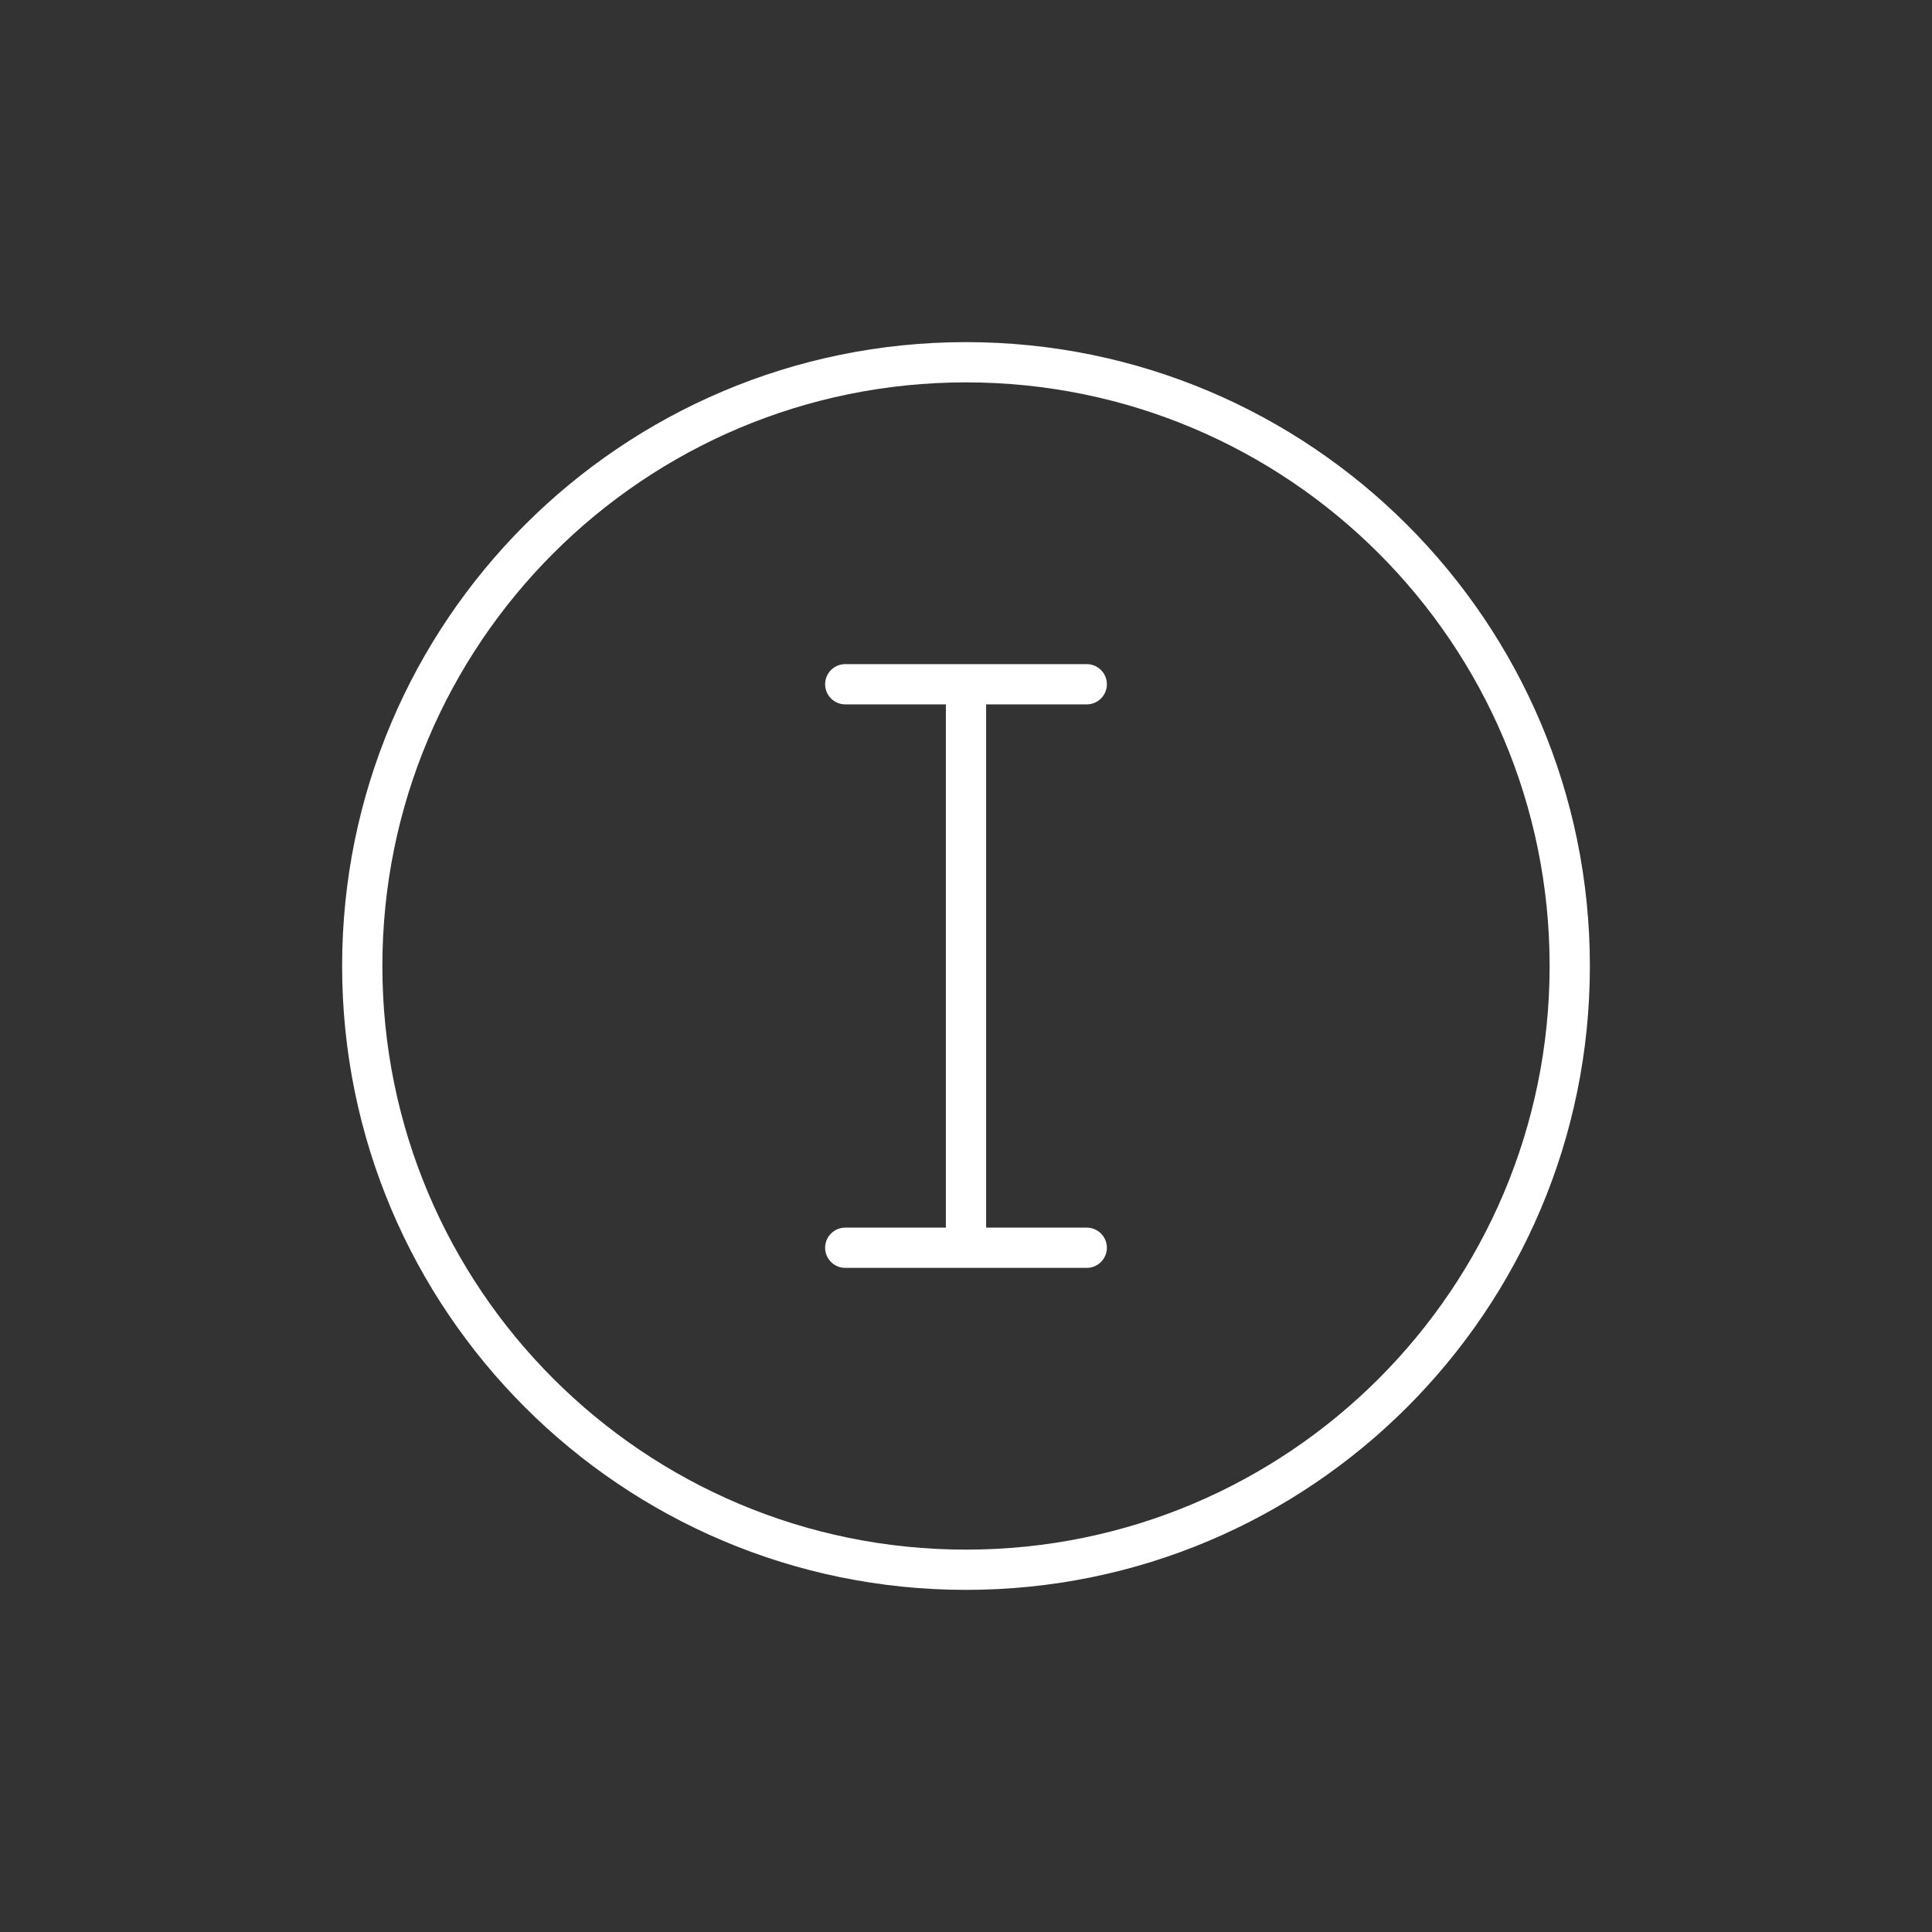 <svg width="48" height="48" viewBox="0 0 48 48" fill="none" xmlns="http://www.w3.org/2000/svg">
<rect x="0" y="0" width="48" height="48" fill="#333333" stroke="none"/>
<path d="M27 16.5C27.276 16.5 27.5 16.724 27.5 17C27.5 17.276 27.276 17.5 27 17.5H24.5V30.5H27C27.276 30.5 27.5 30.724 27.5 31C27.5 31.276 27.276 31.5 27 31.5H21C20.724 31.5 20.5 31.276 20.5 31C20.5 30.724 20.724 30.5 21 30.5H23.5V17.5H21C20.724 17.5 20.5 17.276 20.5 17C20.5 16.724 20.724 16.5 21 16.5H27Z" fill="white"/>
<path fill-rule="evenodd" clip-rule="evenodd" d="M24 8.5C32.56 8.5 39.5 15.44 39.5 24C39.5 32.56 32.56 39.5 24 39.5C15.44 39.5 8.5 32.56 8.5 24C8.5 15.44 15.44 8.5 24 8.5ZM24 9.5C15.992 9.5 9.5 15.992 9.5 24C9.5 32.008 15.992 38.5 24 38.5C32.008 38.5 38.5 32.008 38.5 24C38.5 15.992 32.008 9.5 24 9.5Z" fill="white"/>
</svg>
